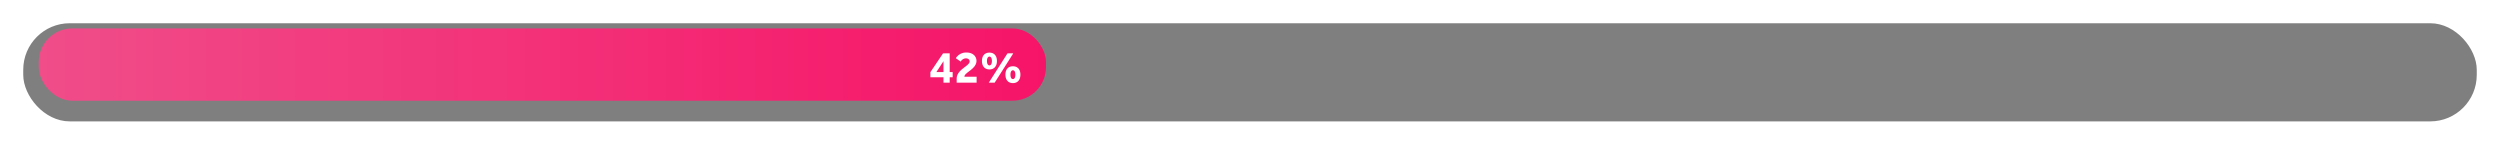 <svg xmlns="http://www.w3.org/2000/svg" xmlns:xlink="http://www.w3.org/1999/xlink" width="968" height="56" viewBox="0 0 968 56">
  <defs>
    <filter id="Retângulo_149" x="0" y="0" width="968" height="56" filterUnits="userSpaceOnUse">
      <feOffset dy="3" input="SourceAlpha"/>
      <feGaussianBlur stdDeviation="3" result="blur"/>
      <feFlood flood-opacity="0.161"/>
      <feComposite operator="in" in2="blur"/>
      <feComposite in="SourceGraphic"/>
    </filter>
    <linearGradient id="linear-gradient" x1="1" y1="0.5" x2="0" y2="0.5" gradientUnits="objectBoundingBox">
      <stop offset="0" stop-color="#f61468"/>
      <stop offset="1" stop-color="#f04d89"/>
    </linearGradient>
    <filter id="Caminho_93" x="358.752" y="18.836" width="37.848" height="14.844" filterUnits="userSpaceOnUse">
      <feOffset dx="1" dy="1" input="SourceAlpha"/>
      <feGaussianBlur stdDeviation="0.5" result="blur-2"/>
      <feFlood flood-opacity="0.251"/>
      <feComposite operator="in" in2="blur-2"/>
      <feComposite in="SourceGraphic"/>
    </filter>
  </defs>
  <g id="progresso_42" transform="translate(3534 -6519)">
    <g transform="matrix(1, 0, 0, 1, -3534, 6519)" filter="url(#Retângulo_149)">
      <rect id="Retângulo_149-2" data-name="Retângulo 149" width="950" height="38" rx="18" transform="translate(9 6)" opacity="0.5"/>
    </g>
    <rect id="Retângulo_148" data-name="Retângulo 148" width="390" height="28" rx="13" transform="translate(-3519 6530)" fill="url(#linear-gradient)"/>
    <g transform="matrix(1, 0, 0, 1, -3534, 6519)" filter="url(#Caminho_93)">
      <path id="Caminho_93-2" data-name="Caminho 93" d="M-35.748-2.07h5.058V0h2.412V-2.07h1.152V-4.1h-1.152V-11.34h-2.574l-4.9,7.272ZM-33.426-4.1-30.69-8.3V-4.1ZM-25.578,0h7.722V-2.3H-22.59c0-1.674,4.68-2.916,4.68-6.138,0-1.62-1.242-3.222-3.834-3.222a4.626,4.626,0,0,0-4.158,2.2l1.89,1.314a2.4,2.4,0,0,1,1.98-1.26c1.062,0,1.476.612,1.476,1.188,0,1.8-5.022,3.1-5.022,6.7ZM-13.14,0h2.286l7.2-11.34H-5.9ZM-3.8.18C-1.98.18-.9-1.062-.9-3.1s-1.08-3.24-2.9-3.24S-6.7-5.13-6.7-3.1-5.616.18-3.8.18Zm0-1.566c-.63,0-.954-.7-.954-1.71,0-.99.324-1.692.954-1.692s.954.7.954,1.692C-2.844-2.088-3.168-1.386-3.8-1.386Zm-9.09-3.726c1.818,0,2.9-1.242,2.9-3.276s-1.08-3.24-2.9-3.24-2.9,1.206-2.9,3.24S-14.706-5.112-12.888-5.112Zm0-1.566c-.63,0-.954-.7-.954-1.71,0-.99.324-1.692.954-1.692s.954.7.954,1.692C-11.934-7.38-12.258-6.678-12.888-6.678Z" transform="translate(395 31)" fill="#fff"/>
    </g>
  </g>
</svg>
